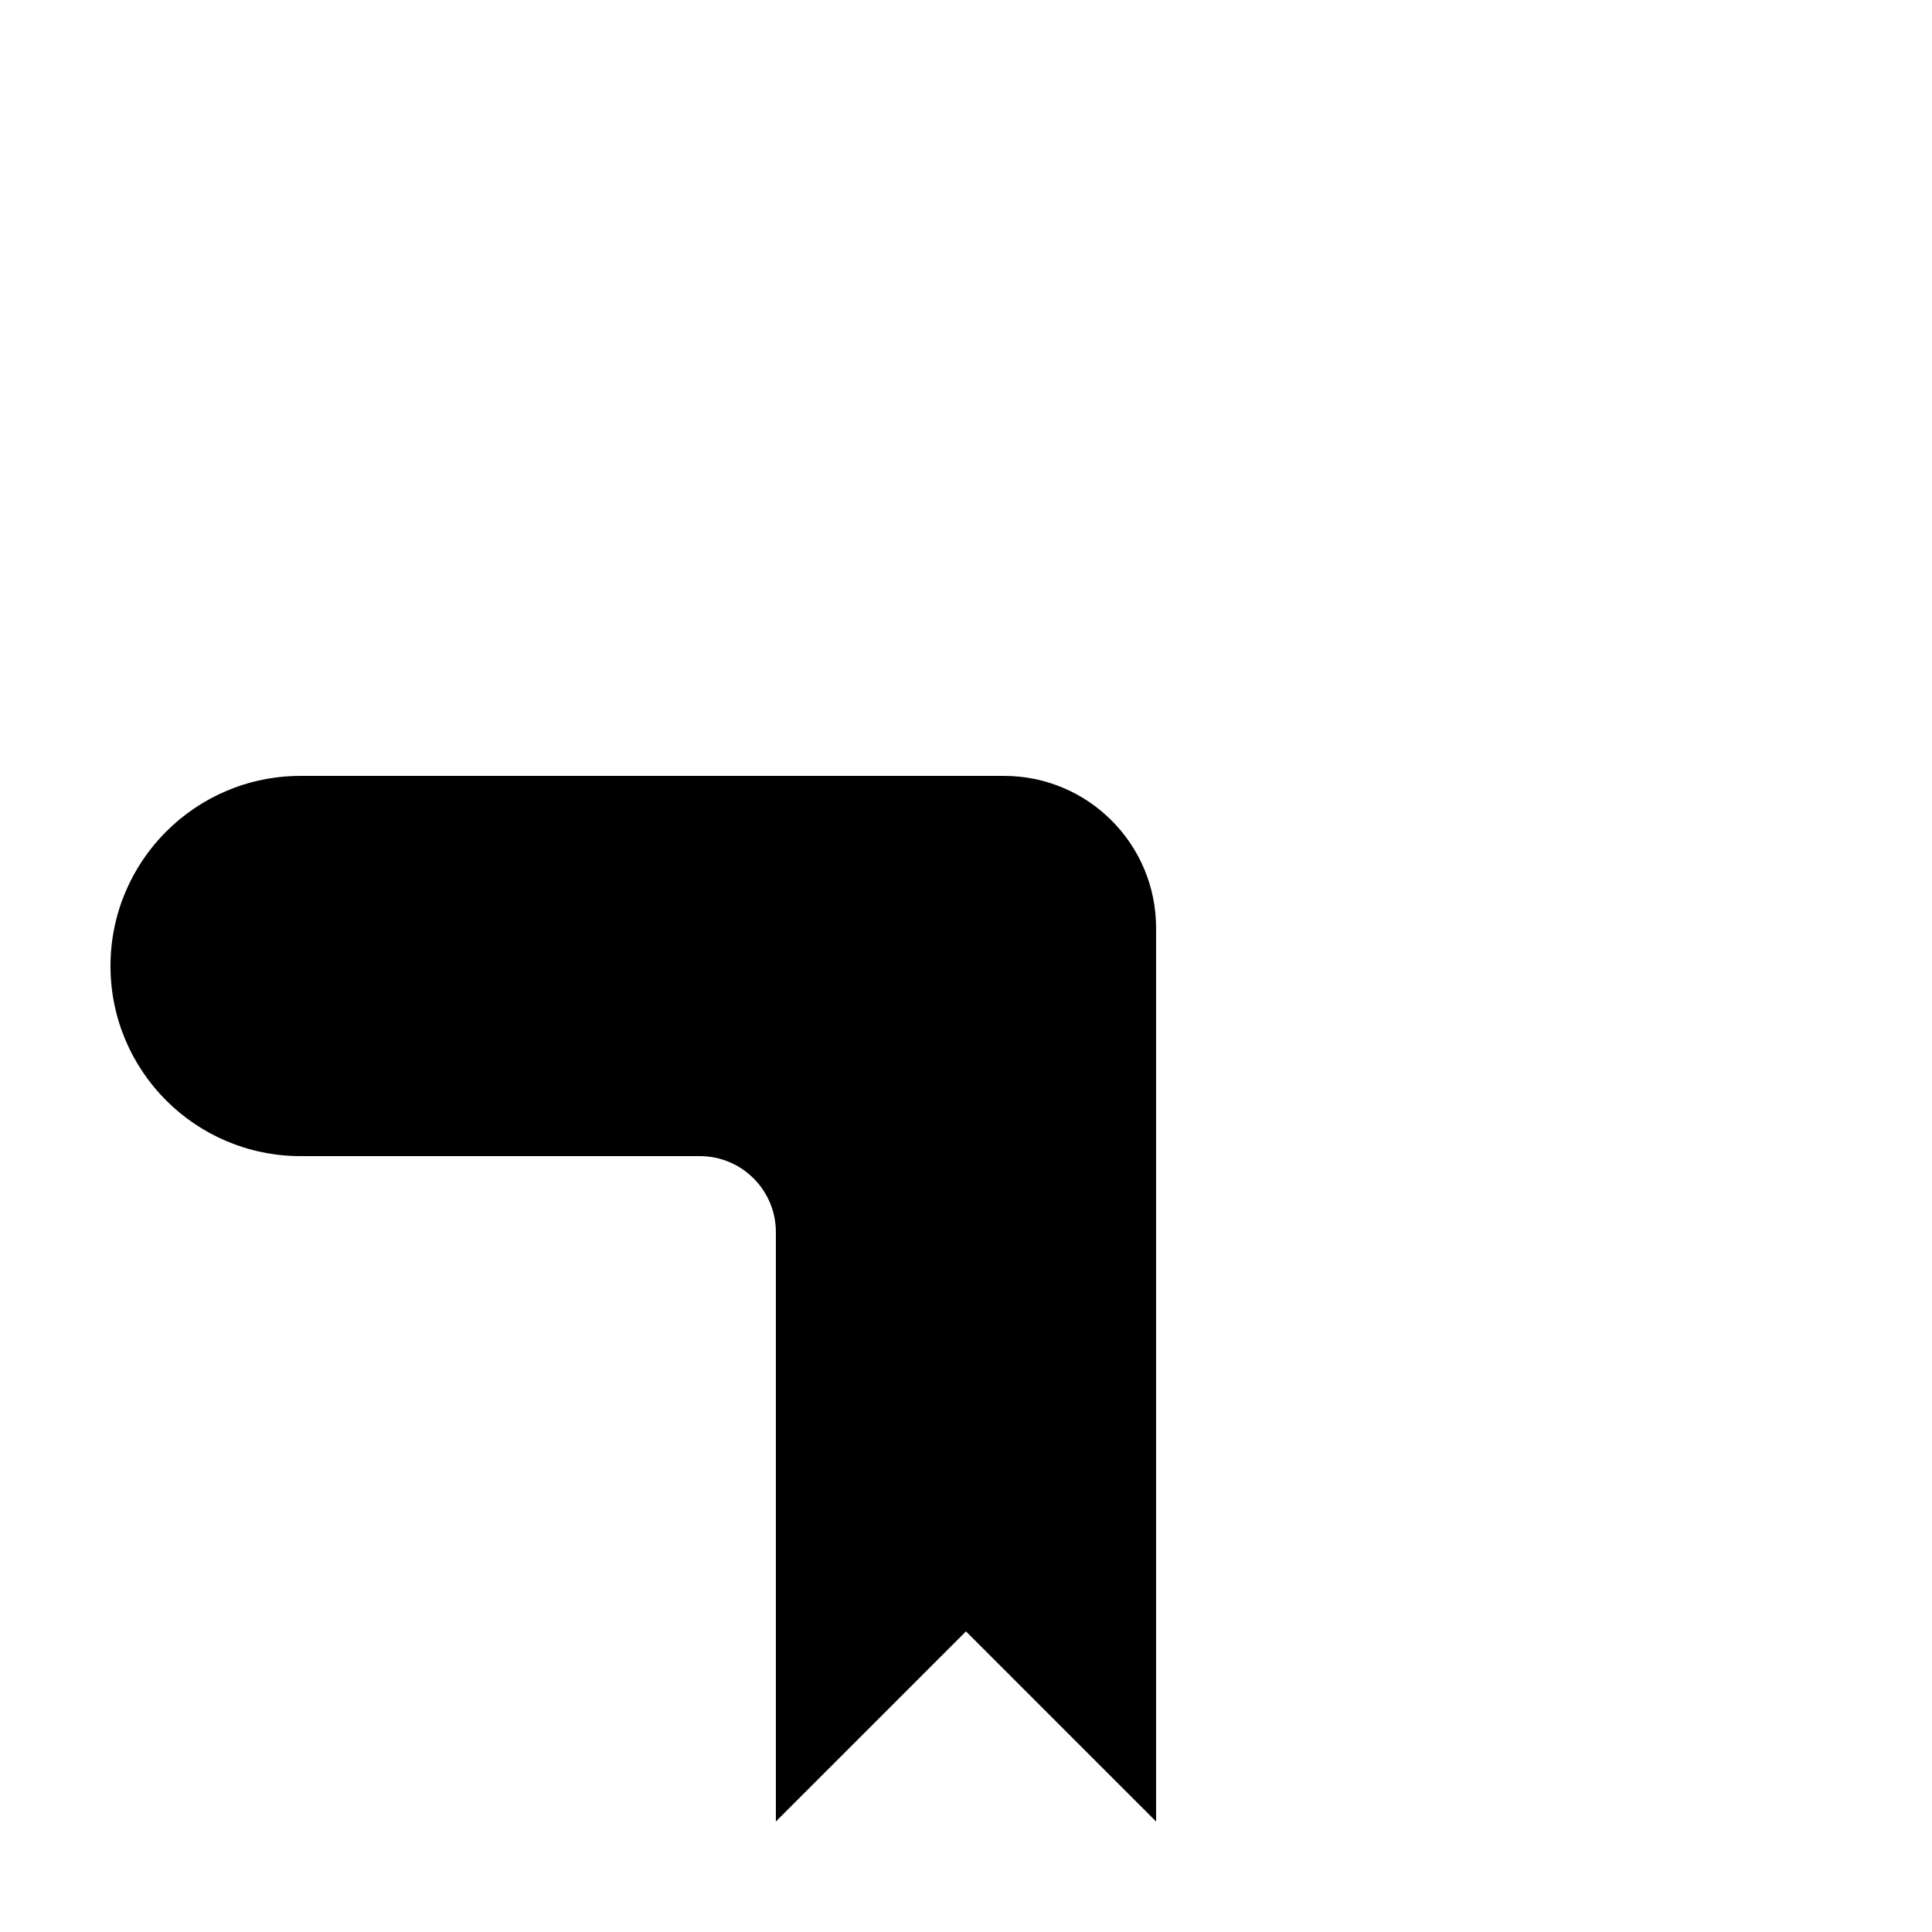 <?xml version="1.0" encoding="UTF-8"?>
<!-- Uploaded to: SVG Repo, www.svgrepo.com, Generator: SVG Repo Mixer Tools -->
<svg fill="#000000" width="800px" height="800px" version="1.1" viewBox="144 144 512 512" xmlns="http://www.w3.org/2000/svg">
 <path d="m410.07 349.62c22.262 0 40.305 18.047 40.305 40.305v236.79l-50.379-50.379-50.383 50.379v-156.18c0-11.129-9.023-20.152-20.152-20.152h-105.8c-27.824 0-50.379-22.555-50.379-50.379s22.555-50.383 50.379-50.383z"/>
</svg>